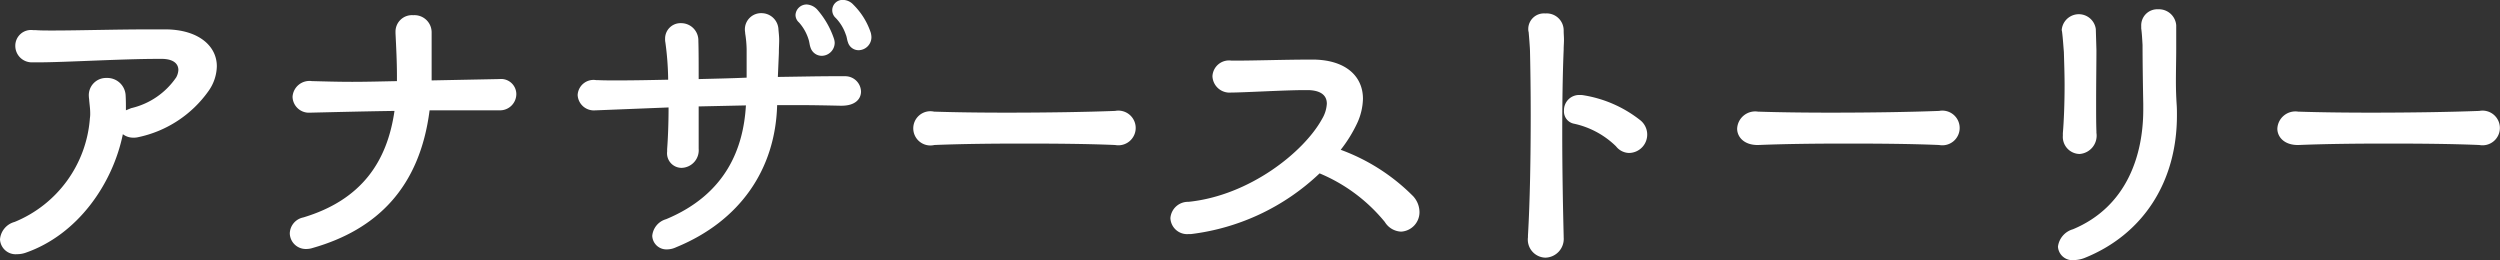 <svg xmlns="http://www.w3.org/2000/svg" width="245" height="25.5" viewBox="0 0 245 25.5">
<rect x="0" y="0" width="245" height="25.5" fill="#333333" stroke="none"/>
<path fill="#fff" d="M3093.59,1459.06c0-.51,0-1.02-0.03-1.5a1.8,1.8,0,0,0-1.87-1.67,1.687,1.687,0,0,0-1.73,1.84c0,0.1.03,0.24,0.03,0.34,0.03,0.37.1,0.82,0.1,1.26a2.911,2.911,0,0,1-.03.51,11.923,11.923,0,0,1-7.38,10.16,1.936,1.936,0,0,0-1.43,1.7,1.532,1.532,0,0,0,1.67,1.46,2.519,2.519,0,0,0,.81-0.13c5.14-1.77,8.57-6.77,9.56-11.63a1.651,1.651,0,0,0,1.05.34,1.67,1.67,0,0,0,.37-0.03,11.288,11.288,0,0,0,7.01-4.59,4.328,4.328,0,0,0,.78-2.38c0-1.97-1.77-3.57-4.96-3.61h-1.64c-3.33,0-7.03.11-9.41,0.11-0.75,0-1.33,0-1.77-.04h-0.24a1.54,1.54,0,0,0-1.73,1.53,1.615,1.615,0,0,0,1.66,1.63h0.58c2.59,0,8.13-.34,11.76-0.34h0.45c1.15,0.04,1.53.55,1.53,1.09a1.682,1.682,0,0,1-.21.72,7.351,7.351,0,0,1-4.42,3.02Zm36.52,0h0.04a1.6,1.6,0,0,0,1.7-1.6,1.492,1.492,0,0,0-1.67-1.46h-0.07l-6.56.13v-4.69a1.681,1.681,0,0,0-1.8-1.7,1.612,1.612,0,0,0-1.74,1.63v0.14c0.07,1.43.14,2.82,0.14,4.18v0.51c-1.5.03-2.99,0.07-4.38,0.07s-2.72-.04-3.88-0.07h-0.07a1.659,1.659,0,0,0-1.9,1.53,1.6,1.6,0,0,0,1.73,1.56h0.07c2.58-.06,5.37-0.13,8.19-0.17-0.71,4.93-3.19,8.71-8.94,10.44a1.64,1.64,0,0,0-1.32,1.56,1.566,1.566,0,0,0,1.63,1.53,1.99,1.99,0,0,0,.61-0.1c6.32-1.8,10.5-5.95,11.46-13.49h6.76Zm35.29-5.89a1.278,1.278,0,0,0,1.25-1.29,2.031,2.031,0,0,0-.06-0.41,6.929,6.929,0,0,0-1.7-2.75,1.423,1.423,0,0,0-1.02-.48,1.014,1.014,0,0,0-.72,1.77,4.328,4.328,0,0,1,.99,1.63c0.1,0.21.13,0.58,0.2,0.72A1.085,1.085,0,0,0,3165.4,1453.17Zm-2.35-.71a1.47,1.47,0,0,0-.07-0.41,8.4,8.4,0,0,0-1.63-2.85,1.527,1.527,0,0,0-1.02-.51,1.088,1.088,0,0,0-1.12,1.02,0.983,0.983,0,0,0,.34.74,4.471,4.471,0,0,1,.95,1.7c0.07,0.21.1,0.55,0.17,0.72a1.159,1.159,0,0,0,1.09.85A1.286,1.286,0,0,0,3163.05,1452.46Zm-8.7,6.12c-0.24,4.18-1.94,8.7-7.82,11.15a1.875,1.875,0,0,0-1.36,1.63,1.388,1.388,0,0,0,1.46,1.33,2.13,2.13,0,0,0,.88-0.21c6.23-2.55,9.73-7.61,9.9-13.93h1.76c1.57,0,3.06.03,4.42,0.06h0.14c1.36,0,1.9-.68,1.9-1.39a1.547,1.547,0,0,0-1.56-1.5h-1.19c-1.33,0-3.26.04-5.4,0.07l0.1-2.34c0-.51.03-0.89,0.03-1.26,0-.31-0.03-0.61-0.07-1.02a1.665,1.665,0,0,0-1.66-1.63,1.587,1.587,0,0,0-1.63,1.66c0,0.1.03,0.24,0.03,0.34a10.874,10.874,0,0,1,.14,1.53v2.79c-1.57.07-3.13,0.1-4.7,0.14,0-1.43,0-2.83-.03-3.74a1.688,1.688,0,0,0-1.7-1.74,1.509,1.509,0,0,0-1.56,1.53,1.625,1.625,0,0,0,.03.38,28.7,28.7,0,0,1,.27,3.63c-1.83.04-3.5,0.07-4.86,0.07-0.85,0-1.53,0-2.07-.03h-0.14a1.558,1.558,0,0,0-1.8,1.46,1.589,1.589,0,0,0,1.77,1.5h0.1l7.04-.28c0,1.67-.07,3.2-0.14,4.08v0.24a1.426,1.426,0,0,0,1.43,1.6,1.725,1.725,0,0,0,1.66-1.87v-4.15Zm36.18,3.88a1.7,1.7,0,1,0,0-3.34c-2.85.11-6.8,0.17-10.64,0.17-2.51,0-4.96-.03-7.1-0.1a1.678,1.678,0,1,0,.03,3.27c2.69-.11,5.75-0.14,8.74-0.14C3184.82,1462.32,3188.02,1462.35,3190.53,1462.46Zm20.04,2.78a16.42,16.42,0,0,1,6.39,4.76,1.968,1.968,0,0,0,1.6.95,1.909,1.909,0,0,0,1.8-1.93,2.333,2.333,0,0,0-.61-1.53,19.371,19.371,0,0,0-7.11-4.56,13.562,13.562,0,0,0,1.6-2.58,6.009,6.009,0,0,0,.58-2.42c0-2.17-1.63-3.77-4.76-3.84h-0.61c-2.04,0-5.34.1-6.9,0.1h-0.62a1.626,1.626,0,0,0-1.86,1.53,1.674,1.674,0,0,0,1.83,1.6c1.22,0,5.27-.24,7.24-0.24h0.34c1.26,0.04,1.8.55,1.8,1.33a3.271,3.271,0,0,1-.47,1.5c-1.77,3.23-7.11,7.51-13.09,8.12a1.725,1.725,0,0,0-1.77,1.6,1.638,1.638,0,0,0,1.77,1.56h0.24A22.178,22.178,0,0,0,3210.57,1465.24Zm30.31-2a1.8,1.8,0,0,0,1.09-3.23,12.068,12.068,0,0,0-5.51-2.42,1.715,1.715,0,0,0-.37-0.03,1.488,1.488,0,0,0-1.57,1.53,1.22,1.22,0,0,0,1.02,1.29,8.451,8.451,0,0,1,4.08,2.21A1.67,1.67,0,0,0,3240.88,1463.24Zm-8.19,10.26a1.84,1.84,0,0,0,1.8-2v-0.1c-0.07-2.86-.14-6.53-0.14-10.1,0-2.92.04-5.81,0.14-8.19,0-.34.03-0.65,0.03-0.96s-0.03-.57-0.03-0.95a1.665,1.665,0,0,0-1.8-1.63,1.532,1.532,0,0,0-1.67,1.5,1.111,1.111,0,0,0,.04.34c0.03,0.34.13,1.56,0.13,1.87,0.04,1.76.07,3.94,0.07,6.25,0,4.01-.07,8.43-0.27,11.8v0.17A1.77,1.77,0,0,0,3232.69,1473.5Zm38.59-11.04a1.7,1.7,0,1,0,0-3.34c-2.86.11-6.8,0.17-10.64,0.17-2.52,0-4.96-.03-7.11-0.1a1.771,1.771,0,0,0-2.04,1.67c0,0.81.68,1.63,2.08,1.6,2.68-.11,5.74-0.14,8.73-0.14C3265.57,1462.32,3268.76,1462.35,3271.28,1462.46Zm15.36-11.36a1.681,1.681,0,0,0-3.34.07c0,0.1.04,0.17,0.04,0.27,0.07,0.51.13,1.46,0.17,1.9,0.03,1.06.07,2.18,0.07,3.27,0,1.8-.07,3.53-0.17,4.69v0.24a1.675,1.675,0,0,0,1.63,1.8,1.8,1.8,0,0,0,1.66-2.07v-0.14c-0.03-.78-0.03-1.73-0.03-2.72,0-1.97.03-4.05,0.03-5.24Zm-1.13,22.44c5.71-2.28,9.08-7.41,9.08-13.97,0-.38,0-0.75-0.03-1.13-0.04-.61-0.07-1.39-0.07-2.21,0-1.08.03-2.27,0.03-3.19v-2.31a1.7,1.7,0,0,0-1.77-1.57,1.575,1.575,0,0,0-1.66,1.63v0.24c0.07,0.51.1,1.12,0.13,1.63,0,1.64.04,4.22,0.07,5.78v0.55c0,4.45-1.6,9.52-6.9,11.73a2.04,2.04,0,0,0-1.46,1.7,1.413,1.413,0,0,0,1.56,1.32A3.114,3.114,0,0,0,3285.51,1473.54Zm38.71-11.08a1.7,1.7,0,1,0,0-3.34c-2.86.11-6.8,0.17-10.64,0.17-2.52,0-4.97-.03-7.11-0.1a1.771,1.771,0,0,0-2.04,1.67c0,0.81.68,1.63,2.08,1.6,2.68-.11,5.74-0.14,8.73-0.14C3318.51,1462.32,3321.7,1462.35,3324.22,1462.46Z" transform="translate(-3081.25 -1448.25)"/>
</svg>
